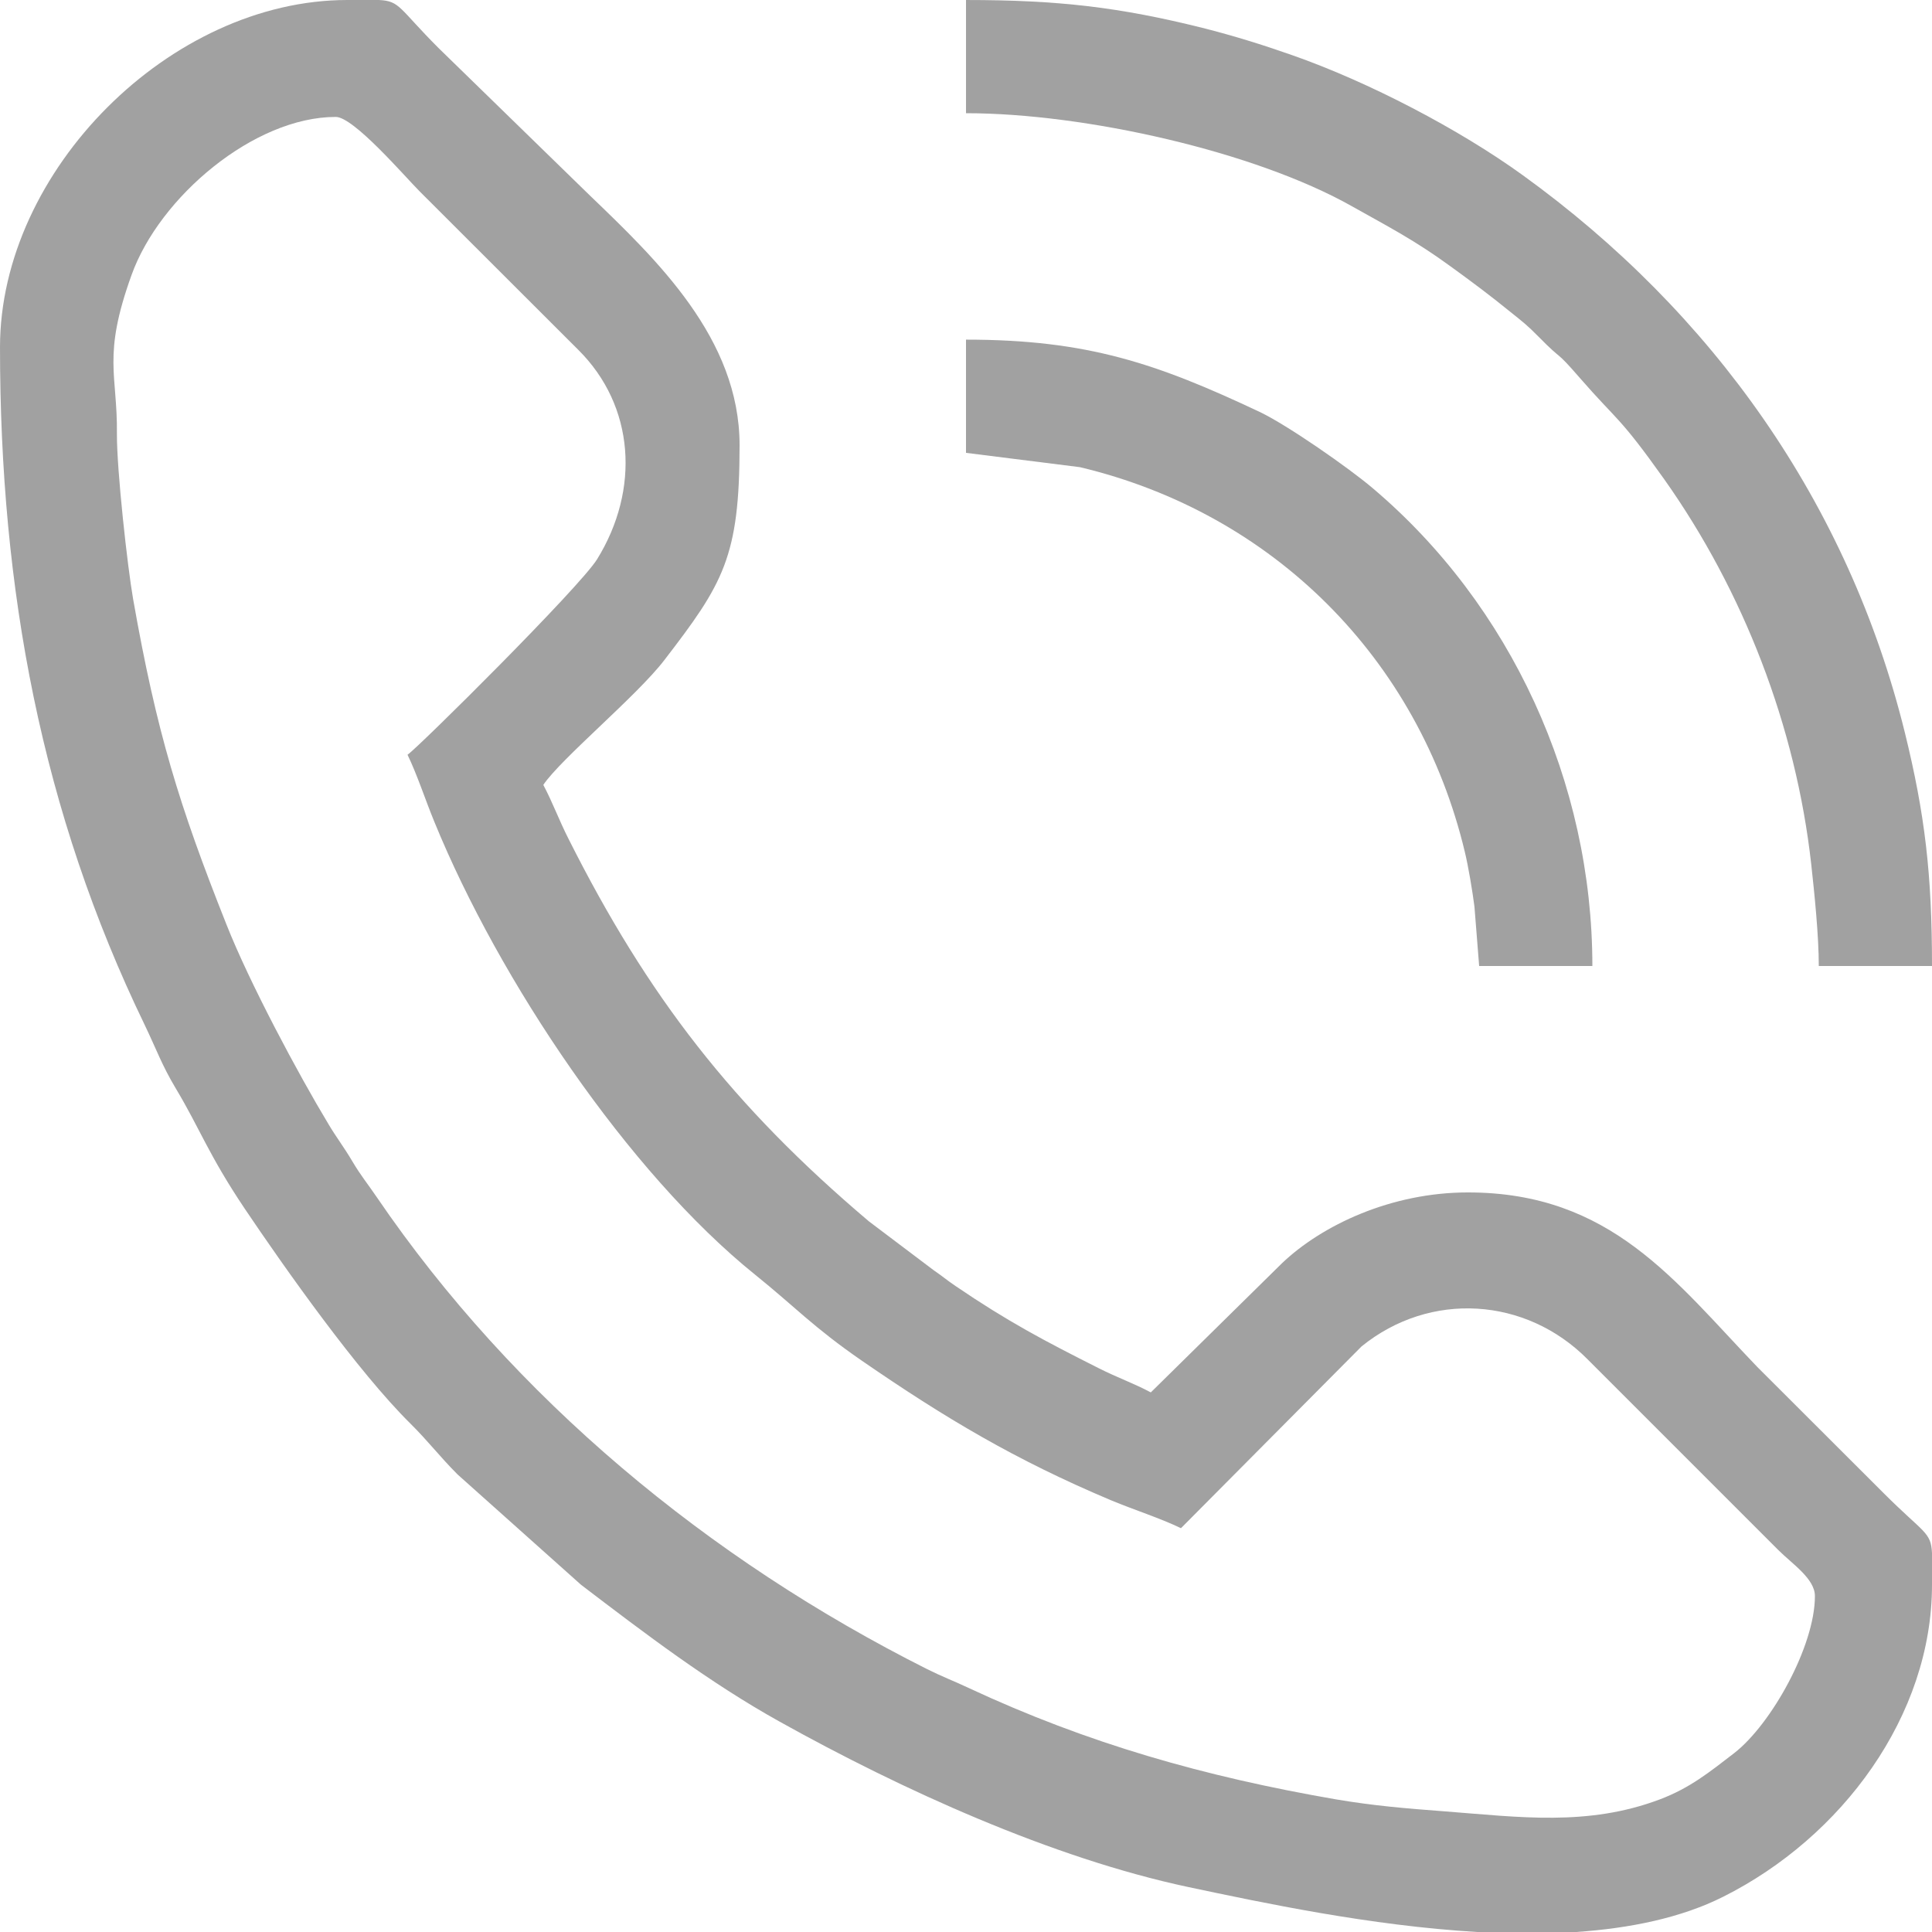 <?xml version="1.0" encoding="UTF-8"?> <svg xmlns="http://www.w3.org/2000/svg" xmlns:xlink="http://www.w3.org/1999/xlink" xmlns:xodm="http://www.corel.com/coreldraw/odm/2003" xml:space="preserve" width="512px" height="512px" version="1.1" style="shape-rendering:geometricPrecision; text-rendering:geometricPrecision; image-rendering:optimizeQuality; fill-rule:evenodd; clip-rule:evenodd" viewBox="0 0 114.68 114.68"> <defs> <style type="text/css"> .fil0 {fill:#A1A1A1} </style> </defs> <g id="Layer_x0020_1">  <g id="_105553225248256"> <path class="fil0" d="M19.93 6.94c1.07,0 4.1,3.54 4.99,4.43l9.41 9.4c3.35,3.33 3.67,8.29 1.11,12.43 -1.04,1.67 -10.6,11.16 -11.25,11.6 0.58,1.2 1.06,2.69 1.6,4 3.85,9.41 11.5,20.8 19.04,26.87 2.34,1.88 3.43,3.1 6.33,5.1 4.95,3.41 9.11,5.89 14.78,8.28 1.42,0.59 2.89,1.05 4.16,1.66l10.72 -10.79c4.07,-3.3 9.76,-2.93 13.42,0.77l11.31 11.31c0.84,0.84 2.18,1.71 2.18,2.74 0,2.97 -2.59,7.61 -4.79,9.32 -1.47,1.13 -2.62,2.07 -4.42,2.75 -4.27,1.61 -8.33,1.05 -12.75,0.71 -2.4,-0.18 -4.26,-0.34 -6.45,-0.71 -7.82,-1.35 -14.76,-3.32 -21.83,-6.62 -0.94,-0.44 -1.55,-0.66 -2.47,-1.12 -12.93,-6.5 -24.5,-16.04 -32.67,-28.03 -0.55,-0.81 -0.91,-1.22 -1.45,-2.13 -0.49,-0.83 -0.95,-1.42 -1.4,-2.18 -1.81,-3 -4.69,-8.39 -6.06,-11.86 -2.81,-7.07 -4.15,-11.42 -5.54,-19.32 -0.33,-1.89 -0.97,-7.63 -0.96,-9.79 0.04,-3.56 -0.88,-4.59 0.87,-9.44 1.66,-4.63 7.27,-9.38 12.12,-9.38zm0.68 -6.94l1.88 0c1.27,0.06 1.17,0.48 3.55,2.86l8.96 8.73c3.96,3.81 8.9,8.49 8.9,14.84 0,6.64 -0.97,8.21 -4.48,12.77 -1.63,2.12 -6.13,5.84 -7.17,7.39 0.55,1.03 0.93,2.09 1.5,3.21 4.7,9.35 9.75,15.86 17.83,22.7l3.83 2.89c0.57,0.39 0.74,0.56 1.3,0.94 3.1,2.11 5.3,3.27 8.54,4.9 1.07,0.54 2.07,0.89 3.06,1.42l7.79 -7.67c2.36,-2.25 6.47,-4.2 11.03,-4.2 8.5,0 12.29,5.27 17.18,10.36l7.51 7.5c2.38,2.38 2.8,2.28 2.86,3.55l0 1.88c0,7.77 -5.35,14.99 -12.4,18.52 -2.49,1.25 -5.51,1.87 -8.73,2.09l-5.85 0c-6.35,-0.37 -12.77,-1.74 -17.17,-2.67 -8.08,-1.72 -16.99,-5.77 -24.24,-9.81 -4.19,-2.33 -8.01,-5.24 -11.8,-8.13l-7.33 -6.55c-1.05,-1.05 -1.73,-1.96 -2.8,-3.02 -3.12,-3.08 -7.46,-9.23 -9.85,-12.78 -2.15,-3.21 -2.63,-4.7 -4.08,-7.12 -0.83,-1.39 -1.13,-2.28 -1.84,-3.76 -6.12,-12.64 -8.59,-25.82 -8.59,-40.23 0,-10.49 10.12,-20.61 20.61,-20.61z"></path> <path class="fil0" d="M57.34 6.72c7.06,0 17.15,2.27 22.92,5.53 2.17,1.22 3.7,2 5.84,3.56 1.35,0.98 2.29,1.68 3.56,2.71 0.75,0.6 1,0.79 1.67,1.47 1.5,1.53 0.92,0.68 2.46,2.46 2.25,2.58 2.31,2.22 4.99,5.99 4.71,6.65 7.82,14.69 8.73,22.85 0.19,1.72 0.45,4.24 0.45,6.05l6.72 0c0,-5.45 -0.42,-9.01 -1.61,-13.85 -3.36,-13.63 -11.43,-24.96 -22.68,-33.09 -3.76,-2.72 -9.13,-5.53 -13.7,-7.13 -1.8,-0.63 -3.4,-1.13 -5.33,-1.62 -4.9,-1.22 -8.52,-1.65 -14.02,-1.65l0 6.72z"></path> <path class="fil0" d="M57.34 26.88l6.76 0.85c11.47,2.73 20.11,11.37 22.85,22.84 0.21,0.87 0.45,2.31 0.57,3.24l0.28 3.53 6.72 0c0,-10.88 -4.83,-21.43 -13.06,-28.38 -1.39,-1.18 -5.03,-3.72 -6.69,-4.51 -6.11,-2.88 -10.23,-4.29 -17.43,-4.29l0 6.72z"></path> </g> </g> </svg> 